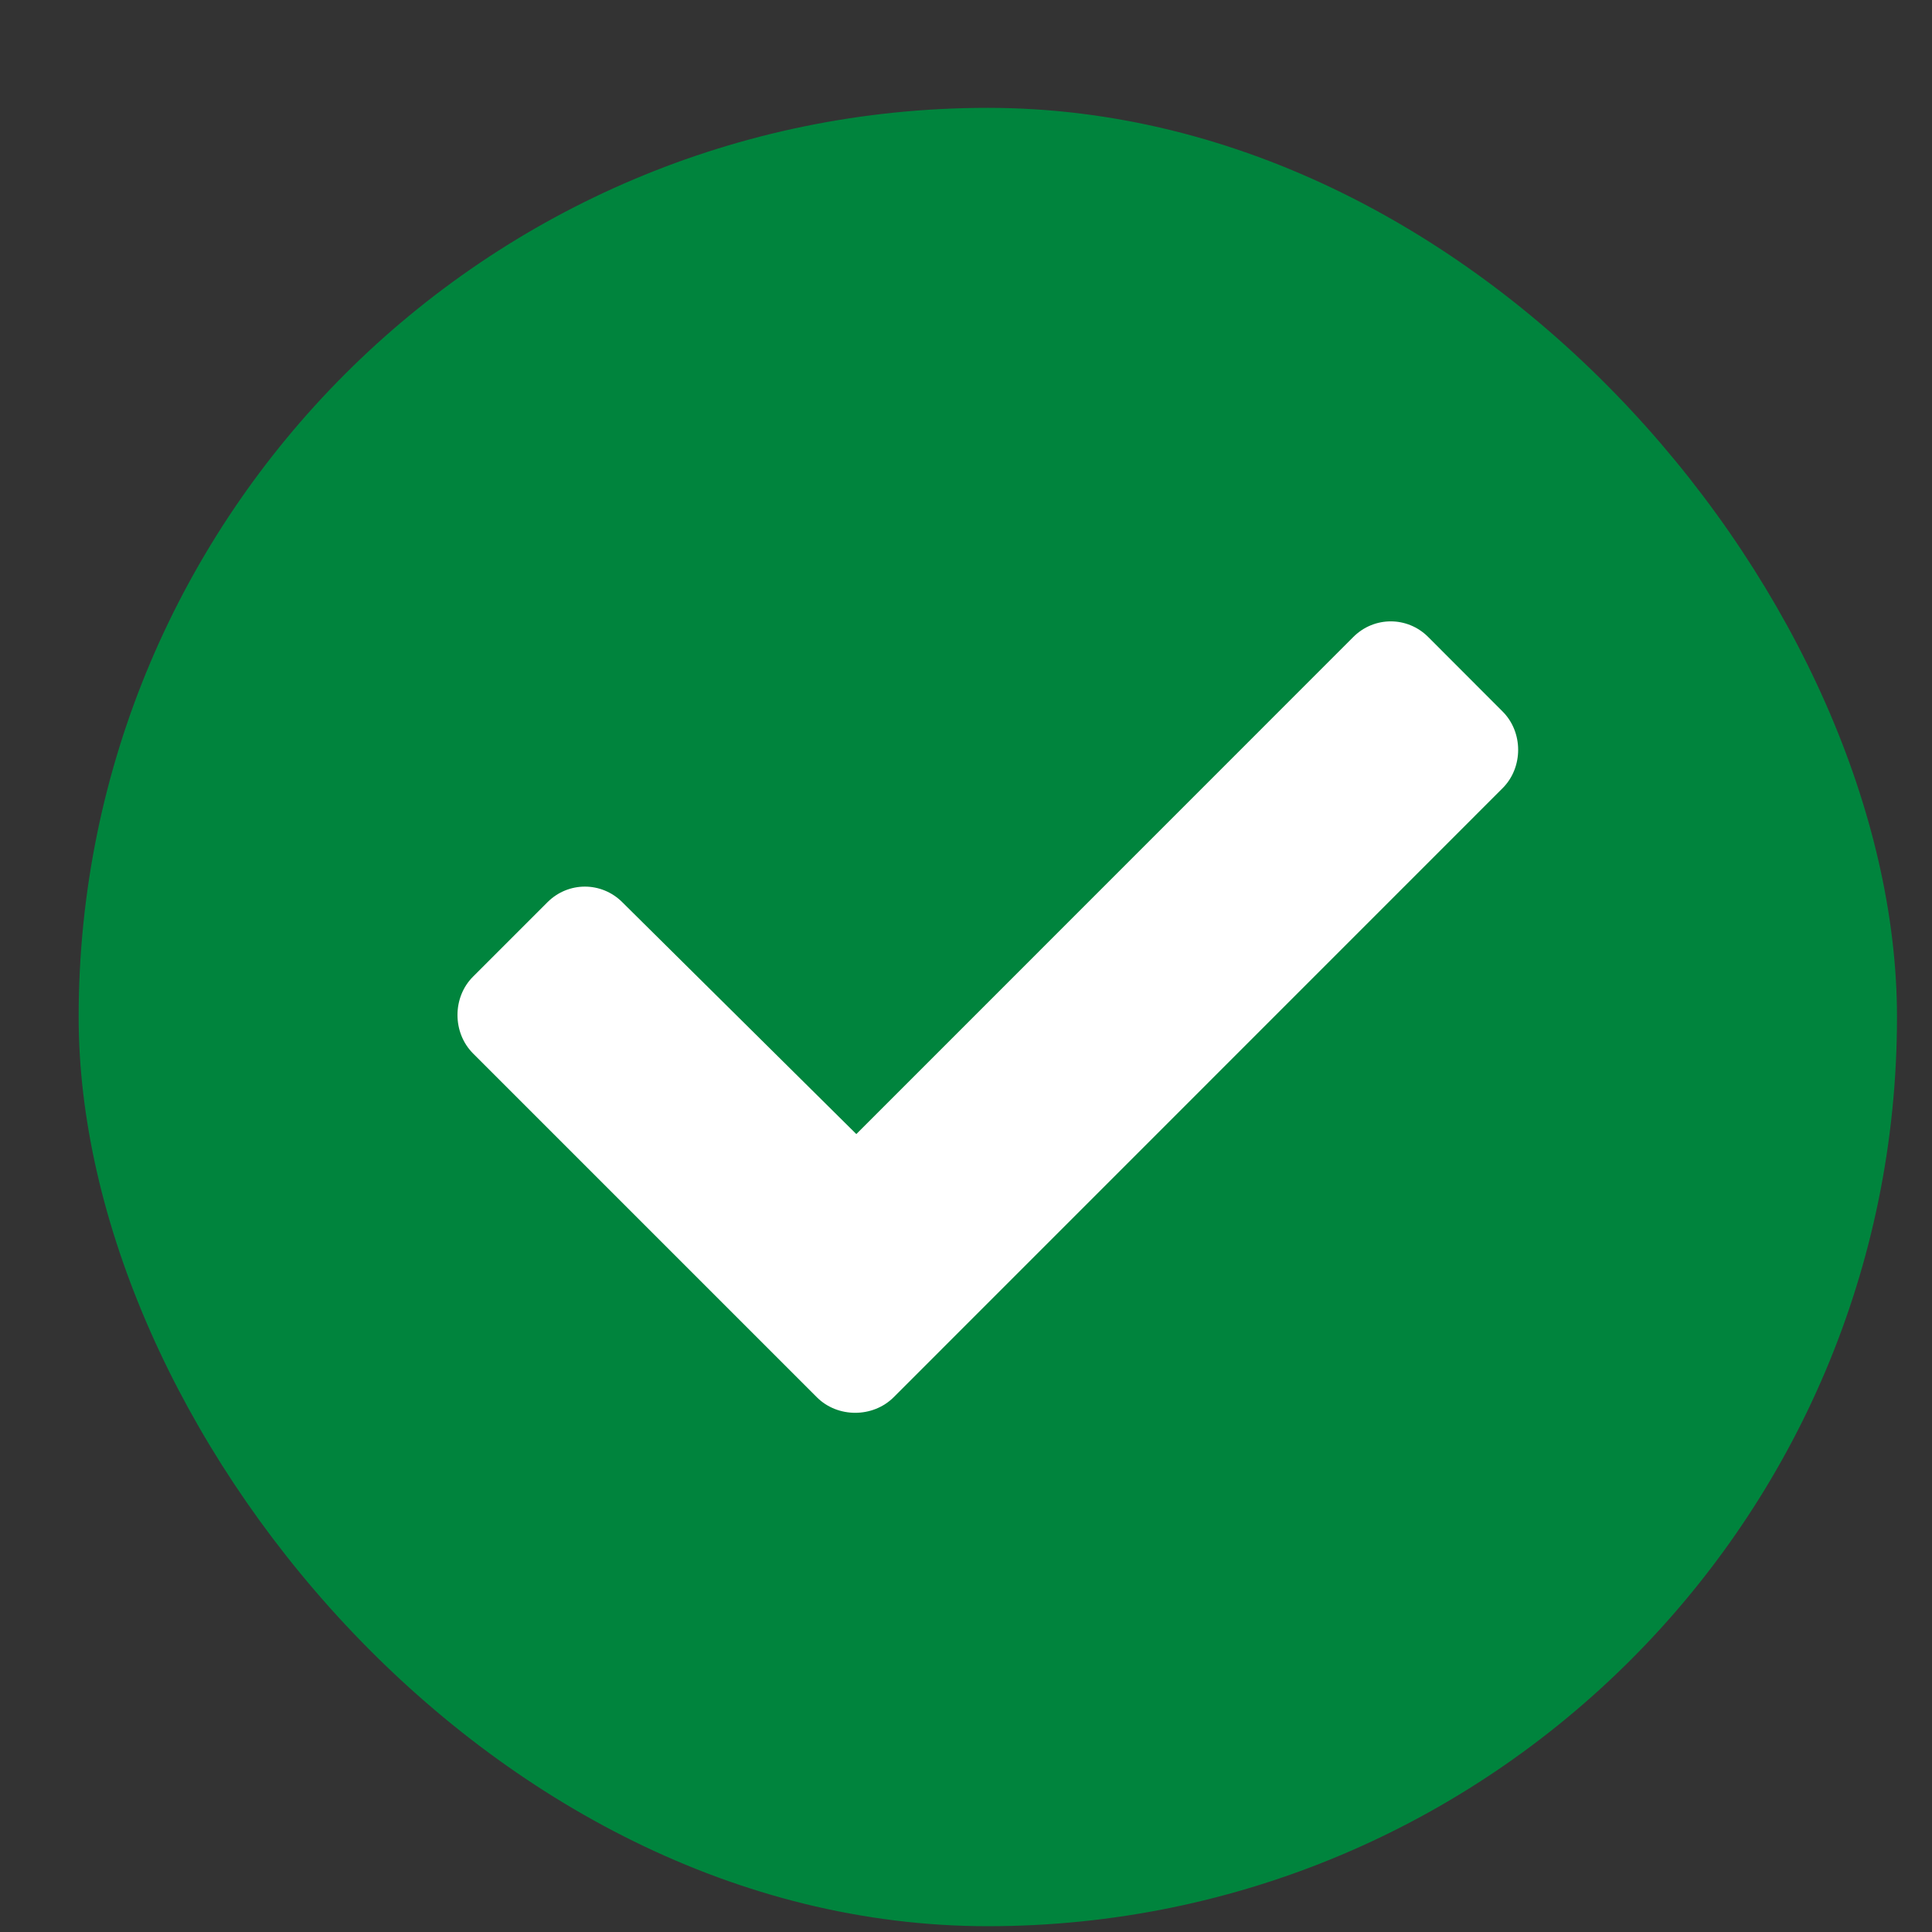 <svg width="17" height="17" viewBox="0 0 17 17" fill="none" xmlns="http://www.w3.org/2000/svg">
<rect x="0" y="0" width="17" height="17" fill="#333333" stroke="none"/>
<rect x="0.692" y="0.949" width="16" height="16" rx="8" fill="#00843D"/>
<path d="M7.188 12.295C7.37 12.477 7.68 12.477 7.863 12.295L13.222 6.935C13.404 6.753 13.404 6.443 13.222 6.261L12.566 5.604C12.383 5.422 12.092 5.422 11.909 5.604L7.535 9.979L5.475 7.938C5.292 7.756 5.001 7.756 4.818 7.938L4.162 8.594C3.98 8.776 3.98 9.086 4.162 9.269L7.188 12.295Z" fill="white"/>
</svg>
